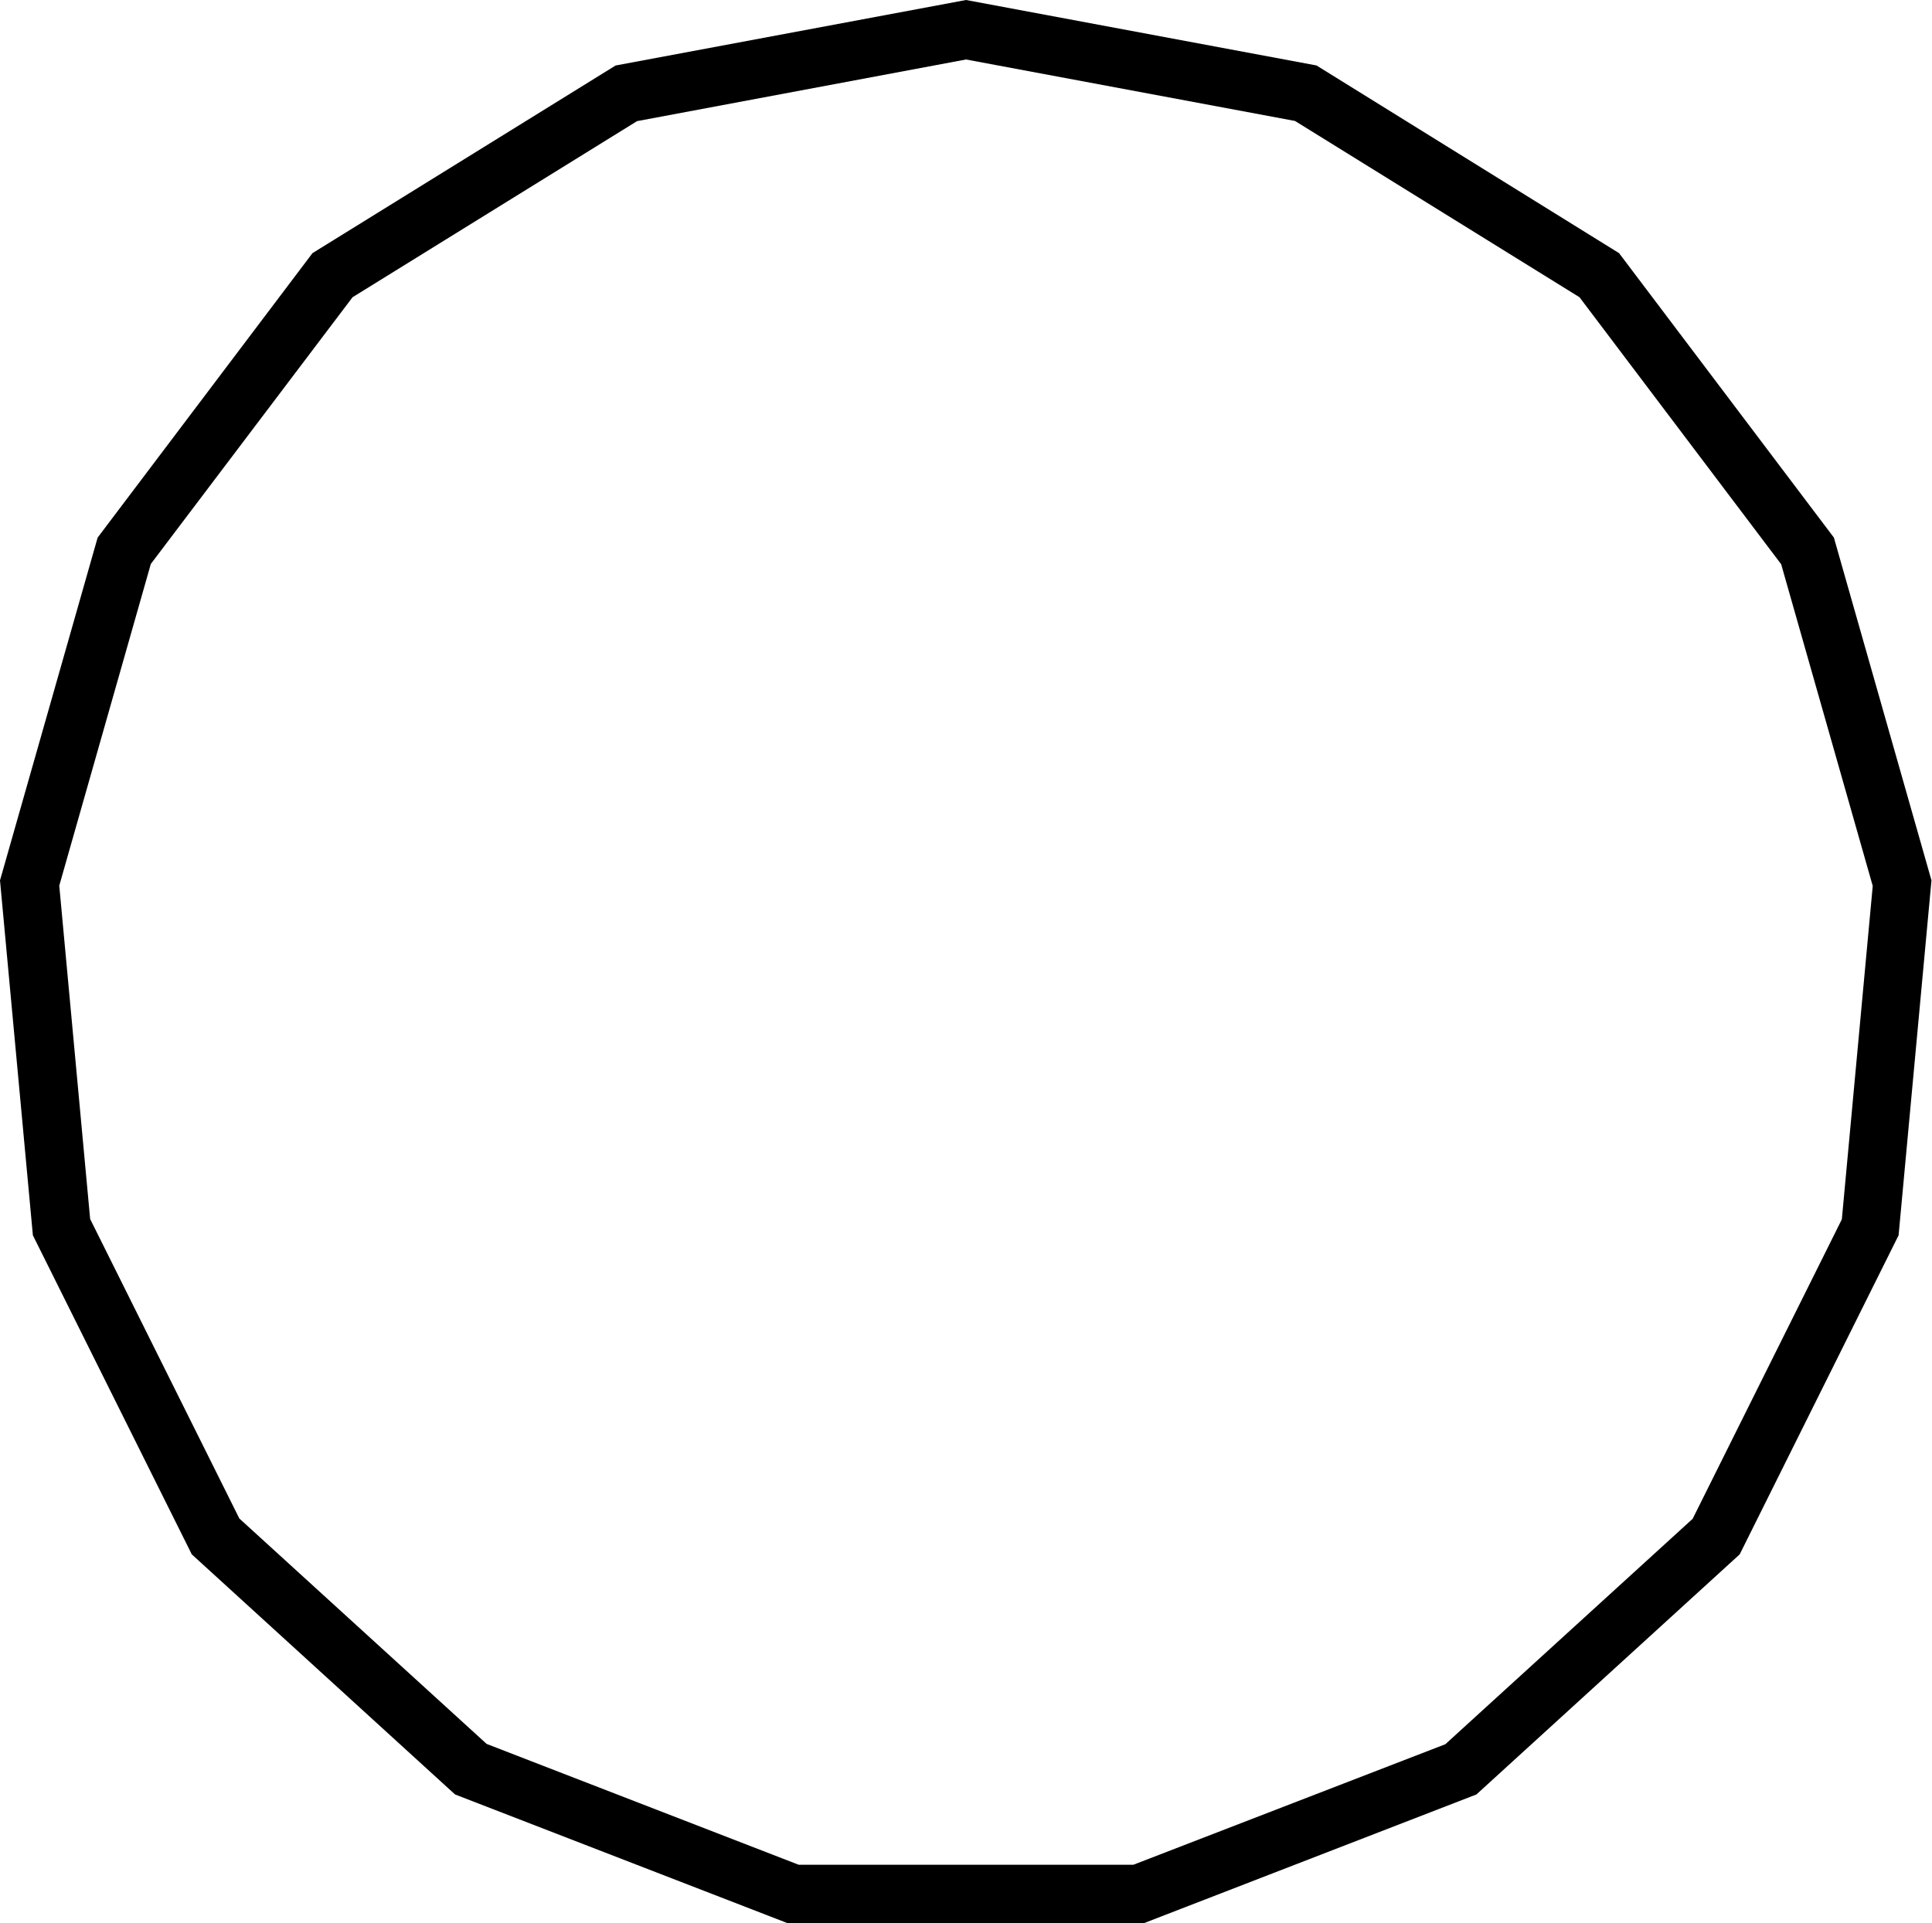 <svg id="Слой_1" data-name="Слой 1" xmlns="http://www.w3.org/2000/svg" width="330.23" height="328.82" viewBox="0 0 330.23 328.82">
  <title>heptadecagon</title>
  <path d="M300,144.35l56.23,10.51L404.86,185l34.47,45.65,15.65,55-5.28,57-25.5,51.2-42.27,38.54L328.6,453H271.4l-53.34-20.66L175.79,393.8l-25.5-51.2-5.28-57,15.65-55L195.14,185l48.63-30.11L300,144.35m0-10.17-59.9,11.2-51.81,32.08-36.72,48.63L134.88,284.7l5.62,60.68,27.16,54.55,45,41.05,56.82,22h60.94l56.82-22,45-41.05,27.16-54.55,5.62-60.68-16.68-58.61-36.72-48.63L359.9,145.37,300,134.18Z" transform="translate(-134.88 -134.18)"/>
</svg>
